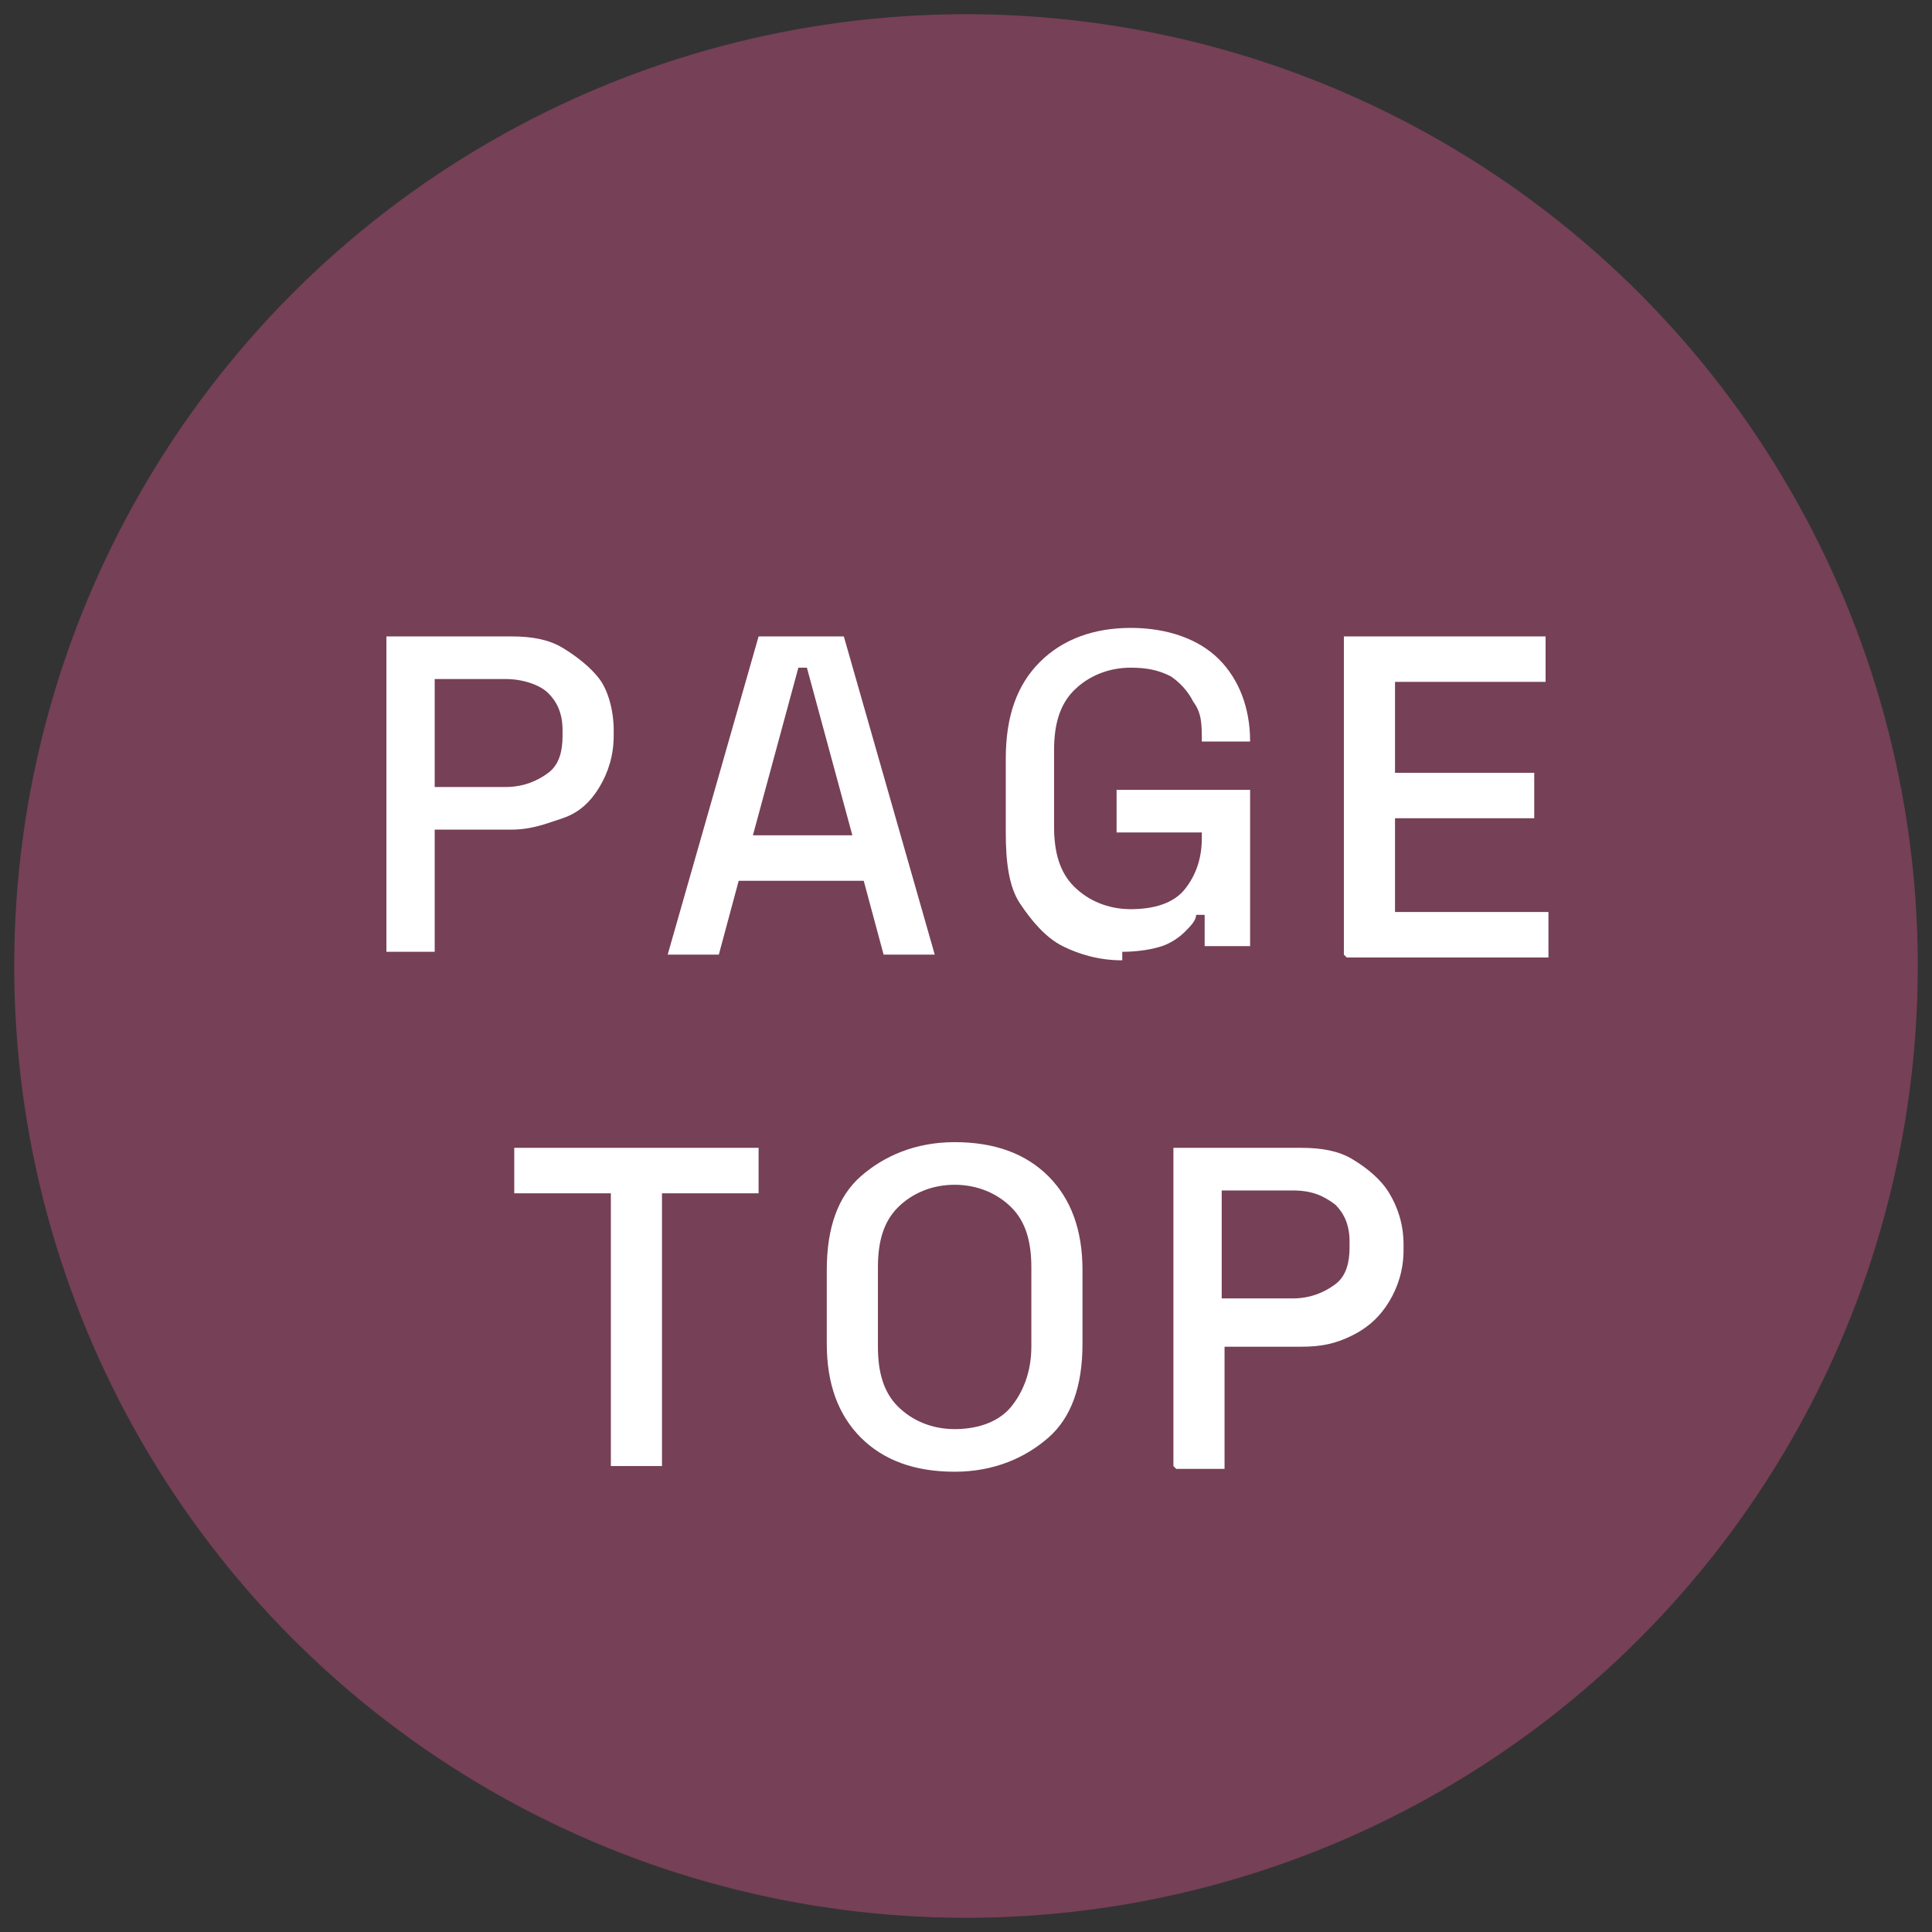 <?xml version="1.0" encoding="UTF-8"?>
<svg id="_レイヤー_2" xmlns="http://www.w3.org/2000/svg" version="1.1" viewBox="0 0 68 68">
  <rect x="0" y="0" width="68" height="68" fill="#333333" stroke="none"/>
  <!-- Generator: Adobe Illustrator 29.4.0, SVG Export Plug-In . SVG Version: 2.1.0 Build 152)  -->
  <defs>
    <style>
      .st0 {
        fill: #fff;
      }

      .st1 {
        fill: #934666;
        opacity: .7;
      }
    </style>
  </defs>
  <g id="_文字">
    <g>
      <circle class="st1" cx="34" cy="34" r="33.5"/>
      <g>
        <path class="st0" d="M13.6,33.6v-11.2h4.4c.7,0,1.3.1,1.8.4.5.3,1,.7,1.3,1.1s.5,1.1.5,1.8v.2c0,.7-.2,1.3-.5,1.8-.3.5-.7.9-1.3,1.1s-1.1.4-1.8.4h-2.7v4.3h-1.7,0ZM15.3,27.7h2.5c.6,0,1.1-.2,1.5-.5.4-.3.5-.8.5-1.3v-.2c0-.6-.2-1-.5-1.3s-.9-.5-1.5-.5h-2.5s0,3.8,0,3.8Z"/>
        <path class="st0" d="M23.5,33.6l3.2-11.2h3l3.2,11.2h-1.8l-.7-2.6h-4.4l-.7,2.6h-1.8,0ZM26.5,29.4h3.5l-1.6-5.9h-.3s-1.6,5.9-1.6,5.9Z"/>
        <path class="st0" d="M39.5,33.8c-.8,0-1.5-.2-2.1-.5-.6-.3-1.1-.9-1.5-1.5s-.5-1.5-.5-2.5v-2.6c0-1.5.4-2.6,1.2-3.4s1.9-1.2,3.2-1.2,2.4.4,3.1,1.1,1.1,1.7,1.1,2.9h0c0,0-1.7,0-1.7,0h0c0-.6,0-1-.3-1.4-.2-.4-.5-.7-.8-.9-.4-.2-.8-.3-1.4-.3-.8,0-1.5.3-2,.8s-.7,1.2-.7,2.1v2.7c0,.9.2,1.6.7,2.1.5.5,1.2.8,2,.8s1.5-.2,1.9-.7c.4-.5.6-1.1.6-1.8v-.2h-3v-1.5h4.7v5.5h-1.6v-1.1h-.3c0,.2-.2.4-.4.6-.2.2-.5.4-.8.5s-.8.2-1.4.2h0Z"/>
        <path class="st0" d="M47.3,33.6v-11.2h7.1v1.6h-5.3v3.2h4.9v1.6h-4.9v3.3h5.4v1.6h-7.1Z"/>
        <path class="st0" d="M21.5,51.6v-9.6h-3.4v-1.6h8.6v1.6h-3.4v9.6s-1.7,0-1.7,0Z"/>
        <path class="st0" d="M33.6,51.8c-1.4,0-2.5-.4-3.3-1.2s-1.2-1.9-1.2-3.3v-2.6c0-1.5.4-2.6,1.2-3.3s1.9-1.2,3.3-1.2,2.5.4,3.3,1.2,1.2,1.9,1.2,3.3v2.6c0,1.5-.4,2.6-1.2,3.3s-1.9,1.2-3.3,1.2ZM33.6,50.3c.9,0,1.6-.3,2-.8s.7-1.2.7-2.1v-2.8c0-.9-.2-1.6-.7-2.1s-1.2-.8-2-.8-1.5.3-2,.8-.7,1.2-.7,2.1v2.8c0,.9.2,1.6.7,2.1s1.2.8,2,.8Z"/>
        <path class="st0" d="M41.3,51.6v-11.2h4.5c.7,0,1.3.1,1.8.4s1,.7,1.3,1.2.5,1.1.5,1.8v.2c0,.7-.2,1.3-.5,1.8-.3.5-.7.9-1.3,1.2s-1.1.4-1.8.4h-2.7v4.3h-1.7,0ZM43,45.7h2.5c.6,0,1.1-.2,1.5-.5.4-.3.5-.8.5-1.3v-.2c0-.6-.2-1-.5-1.3-.4-.3-.8-.5-1.5-.5h-2.5v3.8Z"/>
      </g>
    </g>
  </g>
</svg>